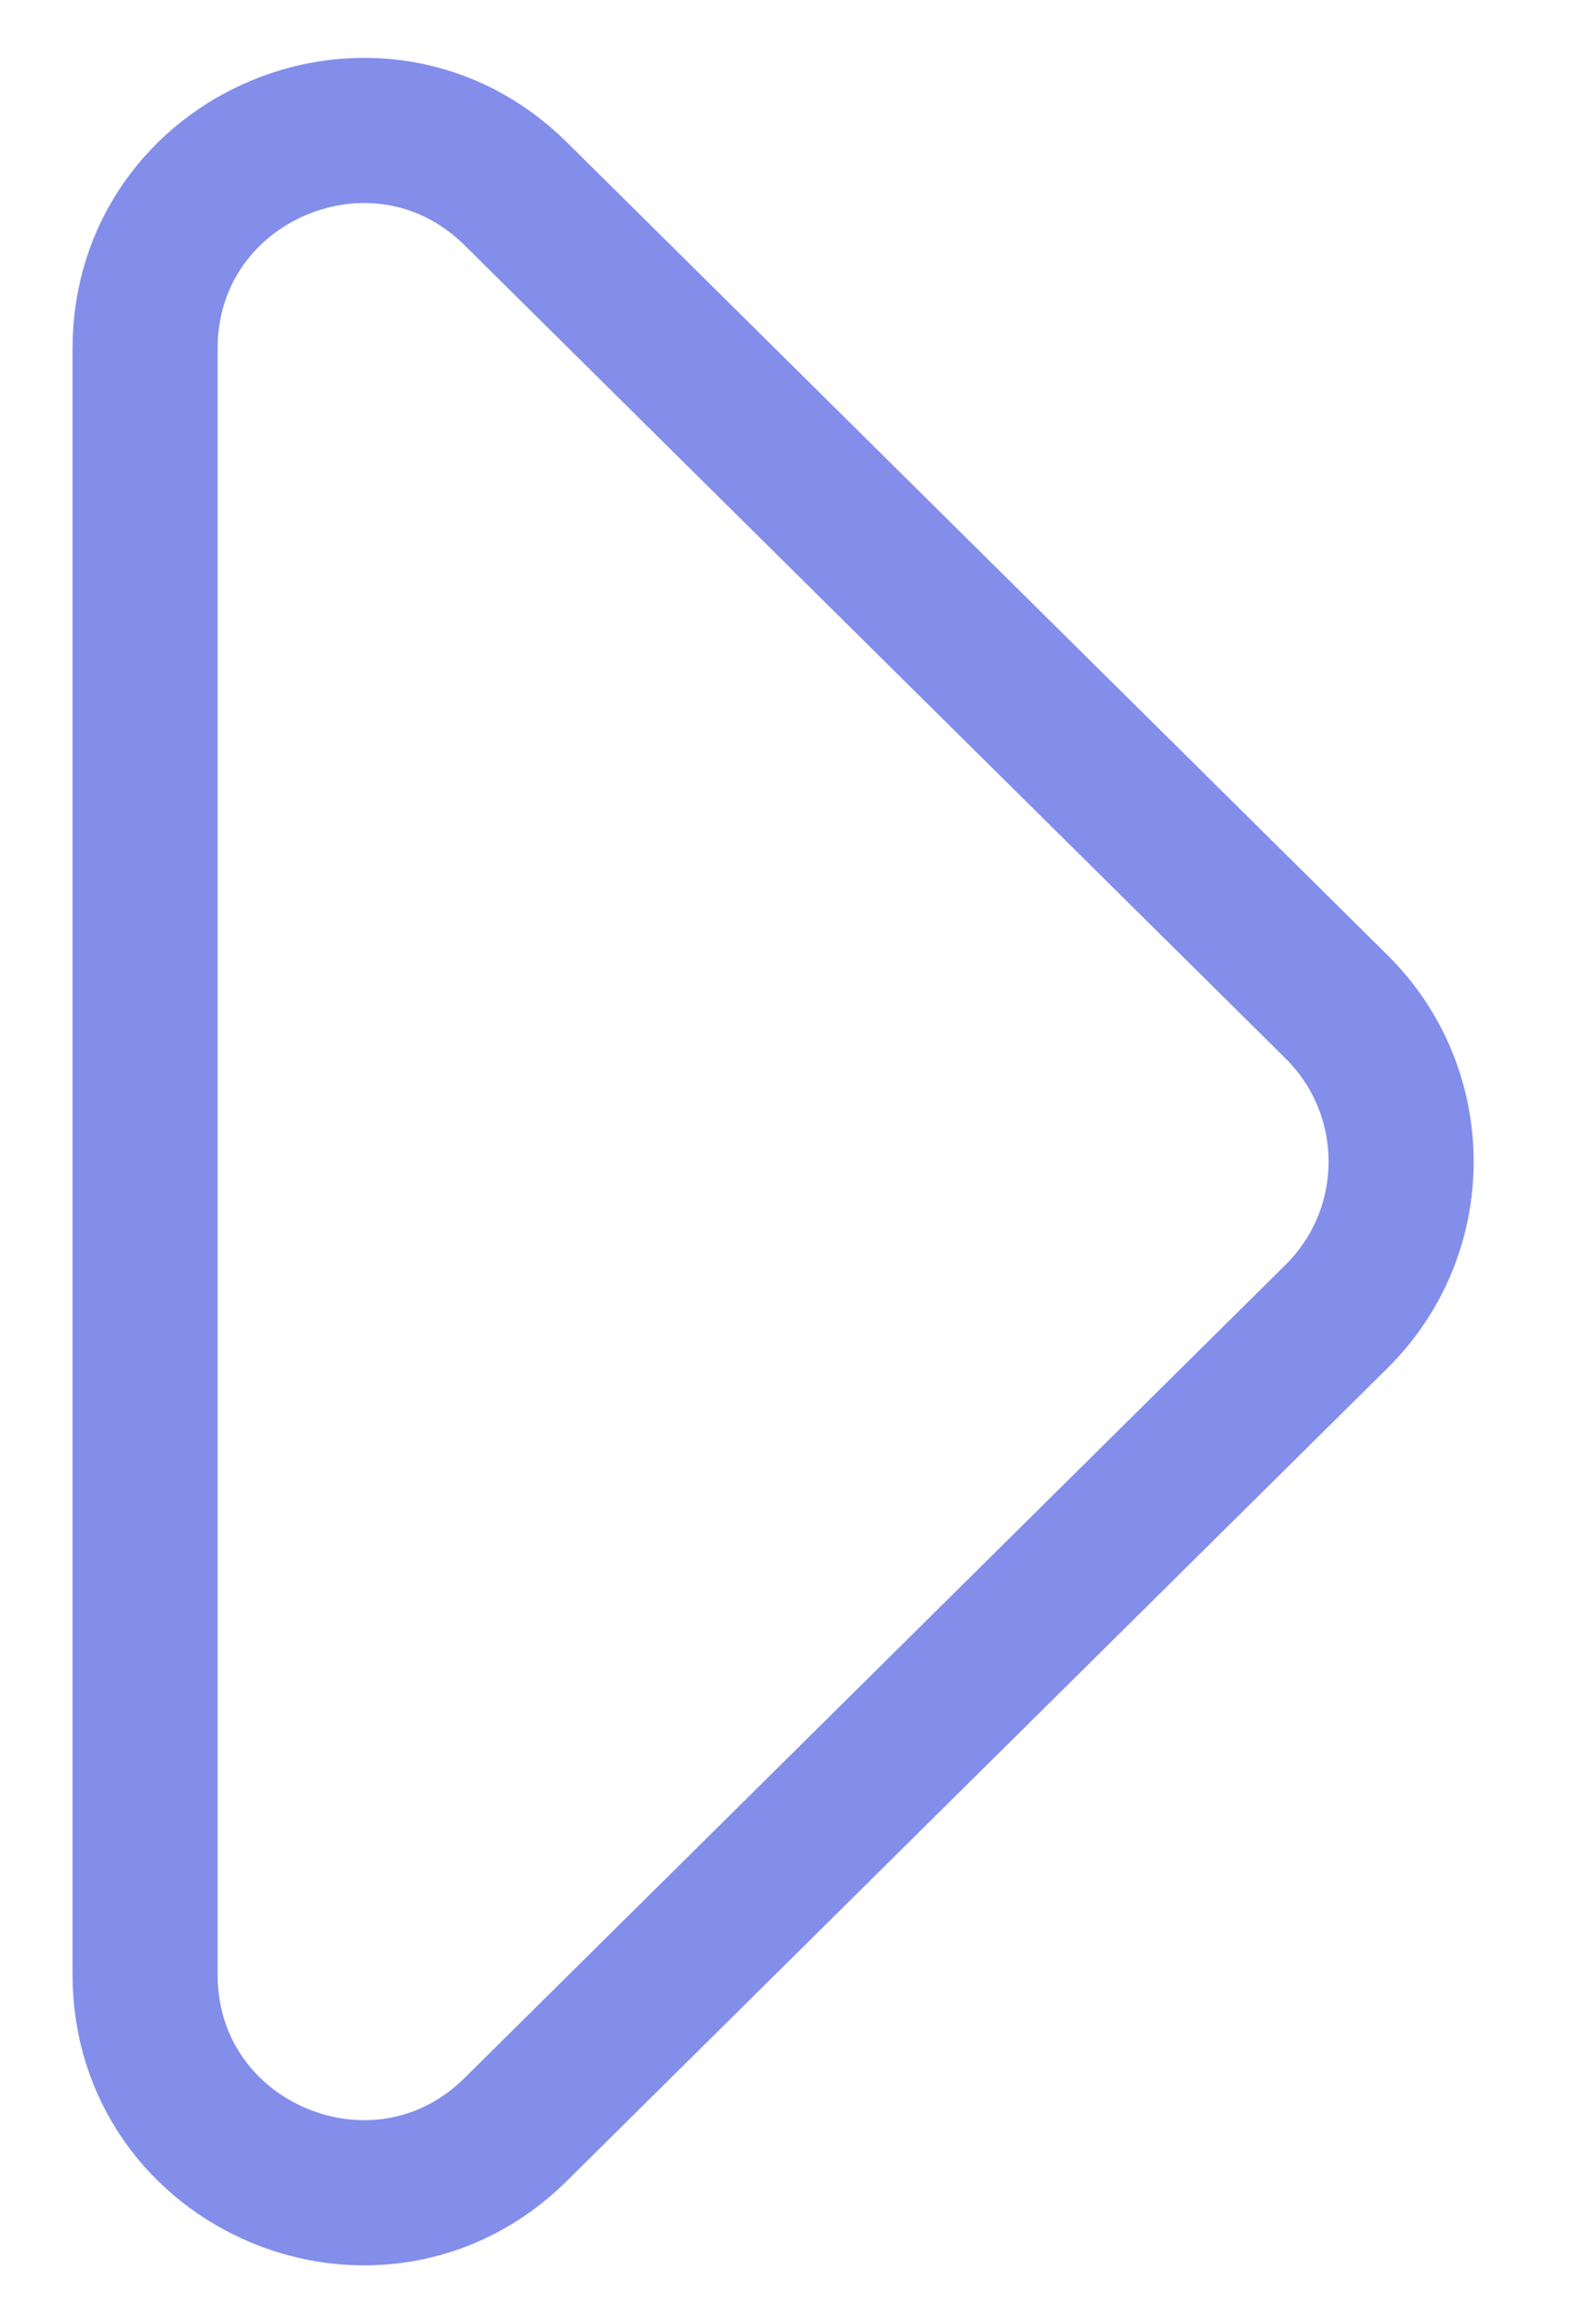 <?xml version="1.0" encoding="UTF-8"?> <svg xmlns="http://www.w3.org/2000/svg" width="11" height="16" viewBox="0 0 11 16" fill="none"> <path d="M9.212 6.934C9.805 7.521 9.805 8.479 9.212 9.066L3.555 14.665C2.608 15.602 1 14.931 1 13.599L1 2.401C1 1.069 2.608 0.398 3.555 1.335L9.212 6.934Z" stroke="#838EEA"></path> </svg> 